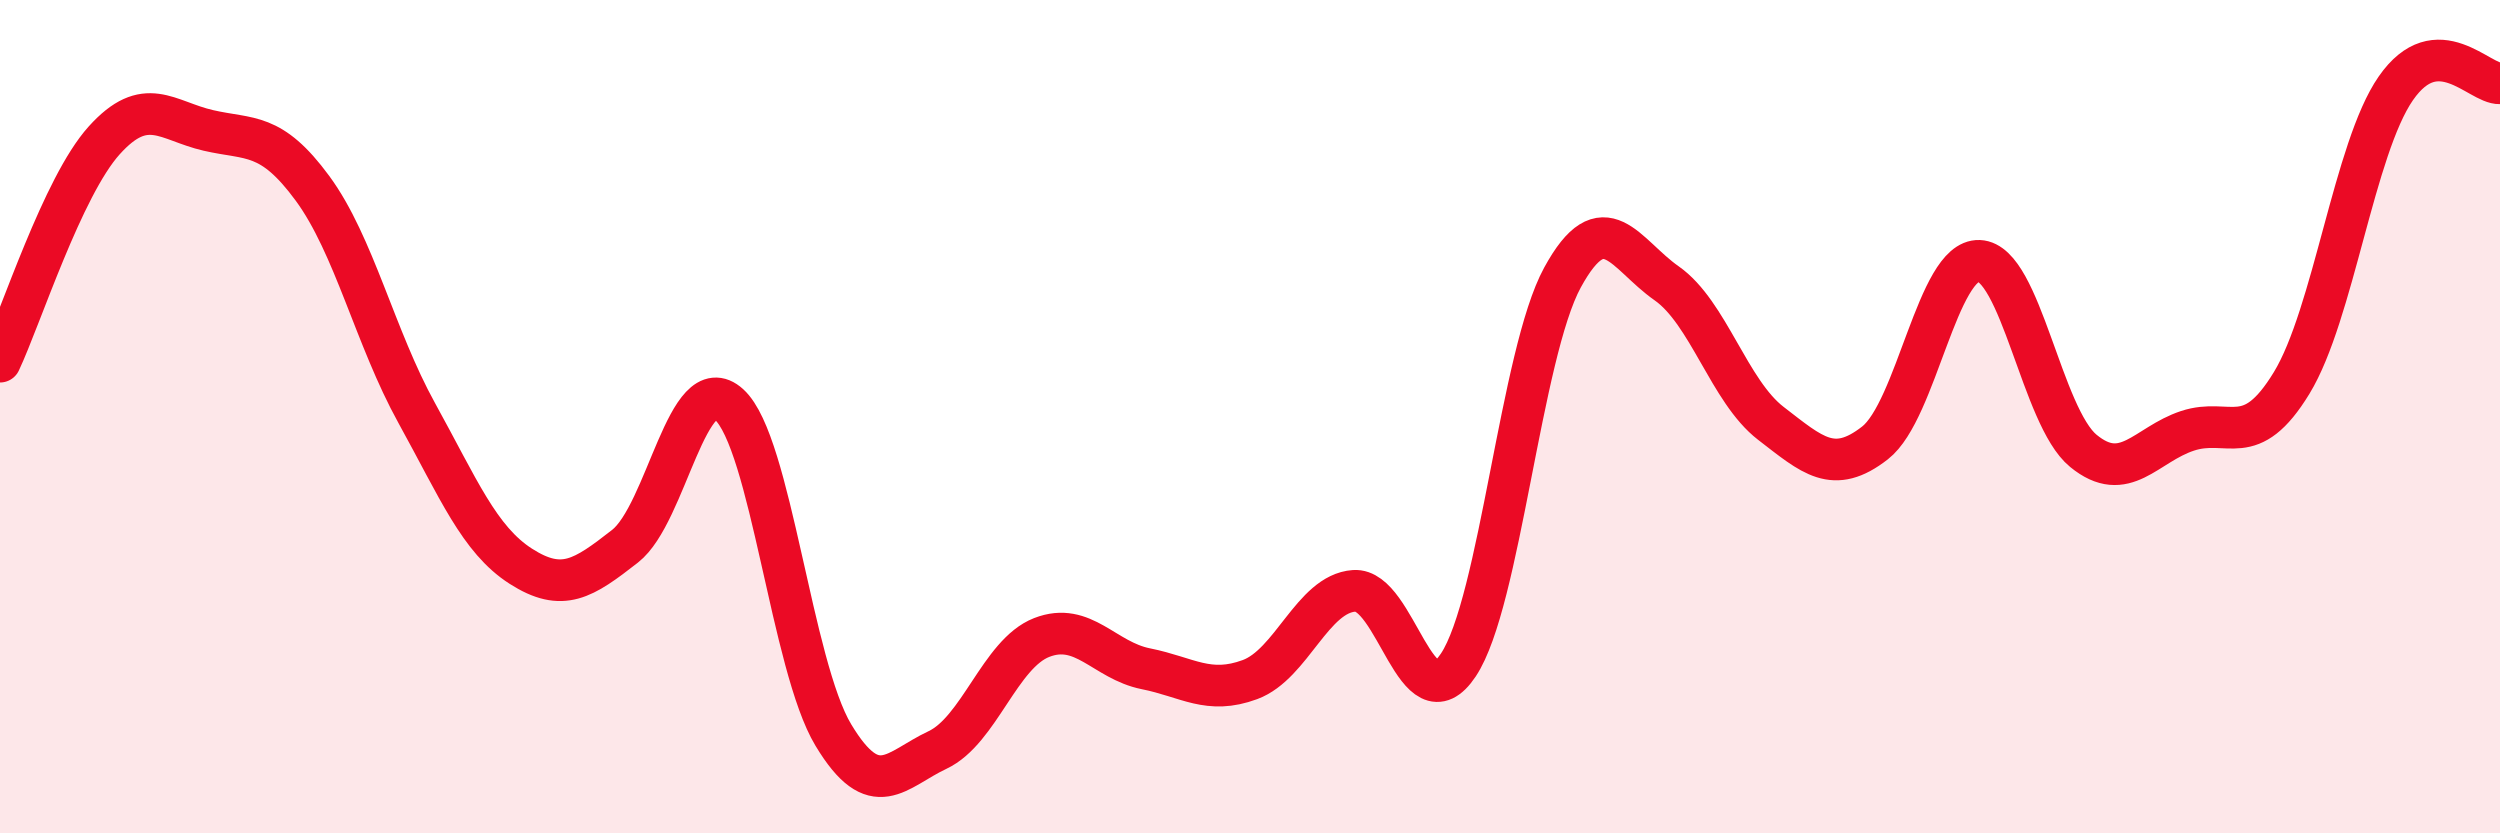 
    <svg width="60" height="20" viewBox="0 0 60 20" xmlns="http://www.w3.org/2000/svg">
      <path
        d="M 0,8.68 C 0.5,7.62 1.5,4.48 2.5,3.37 C 3.5,2.26 4,2.9 5,3.13 C 6,3.36 6.5,3.16 7.5,4.52 C 8.5,5.88 9,8.1 10,9.91 C 11,11.72 11.5,12.95 12.5,13.59 C 13.5,14.23 14,13.89 15,13.11 C 16,12.33 16.5,8.8 17.5,9.71 C 18.5,10.62 19,15.98 20,17.64 C 21,19.3 21.5,18.47 22.5,18 C 23.5,17.53 24,15.69 25,15.3 C 26,14.91 26.5,15.85 27.5,16.05 C 28.5,16.25 29,16.68 30,16.31 C 31,15.94 31.5,14.25 32.5,14.18 C 33.5,14.11 34,17.46 35,15.96 C 36,14.46 36.5,8.49 37.5,6.66 C 38.5,4.83 39,6.1 40,6.8 C 41,7.5 41.5,9.39 42.5,10.16 C 43.5,10.93 44,11.41 45,10.63 C 46,9.85 46.5,6.22 47.5,6.26 C 48.5,6.3 49,10 50,10.82 C 51,11.64 51.5,10.67 52.5,10.34 C 53.5,10.01 54,10.83 55,9.19 C 56,7.55 56.5,3.56 57.5,2.12 C 58.5,0.68 59.5,2.02 60,2L60 20L0 20Z"
        fill="#EB0A25"
        opacity="0.1"
        stroke-linecap="round"
        stroke-linejoin="round"
      />
      <path
        d="M 0,8.68 C 0.5,7.62 1.5,4.48 2.5,3.37 C 3.5,2.26 4,2.9 5,3.13 C 6,3.36 6.5,3.16 7.5,4.52 C 8.5,5.88 9,8.1 10,9.91 C 11,11.72 11.5,12.95 12.5,13.59 C 13.5,14.23 14,13.89 15,13.11 C 16,12.33 16.5,8.8 17.5,9.71 C 18.5,10.62 19,15.98 20,17.64 C 21,19.3 21.5,18.47 22.5,18 C 23.5,17.53 24,15.69 25,15.3 C 26,14.91 26.5,15.85 27.5,16.05 C 28.5,16.25 29,16.68 30,16.31 C 31,15.94 31.5,14.25 32.5,14.18 C 33.5,14.11 34,17.46 35,15.96 C 36,14.46 36.5,8.49 37.5,6.66 C 38.5,4.83 39,6.1 40,6.8 C 41,7.5 41.5,9.39 42.5,10.16 C 43.5,10.93 44,11.41 45,10.63 C 46,9.85 46.5,6.22 47.5,6.26 C 48.5,6.3 49,10 50,10.82 C 51,11.64 51.5,10.67 52.5,10.34 C 53.5,10.01 54,10.83 55,9.19 C 56,7.55 56.5,3.56 57.5,2.12 C 58.5,0.68 59.5,2.02 60,2"
        stroke="#EB0A25"
        stroke-width="1"
        fill="none"
        stroke-linecap="round"
        stroke-linejoin="round"
      />
    </svg>
  